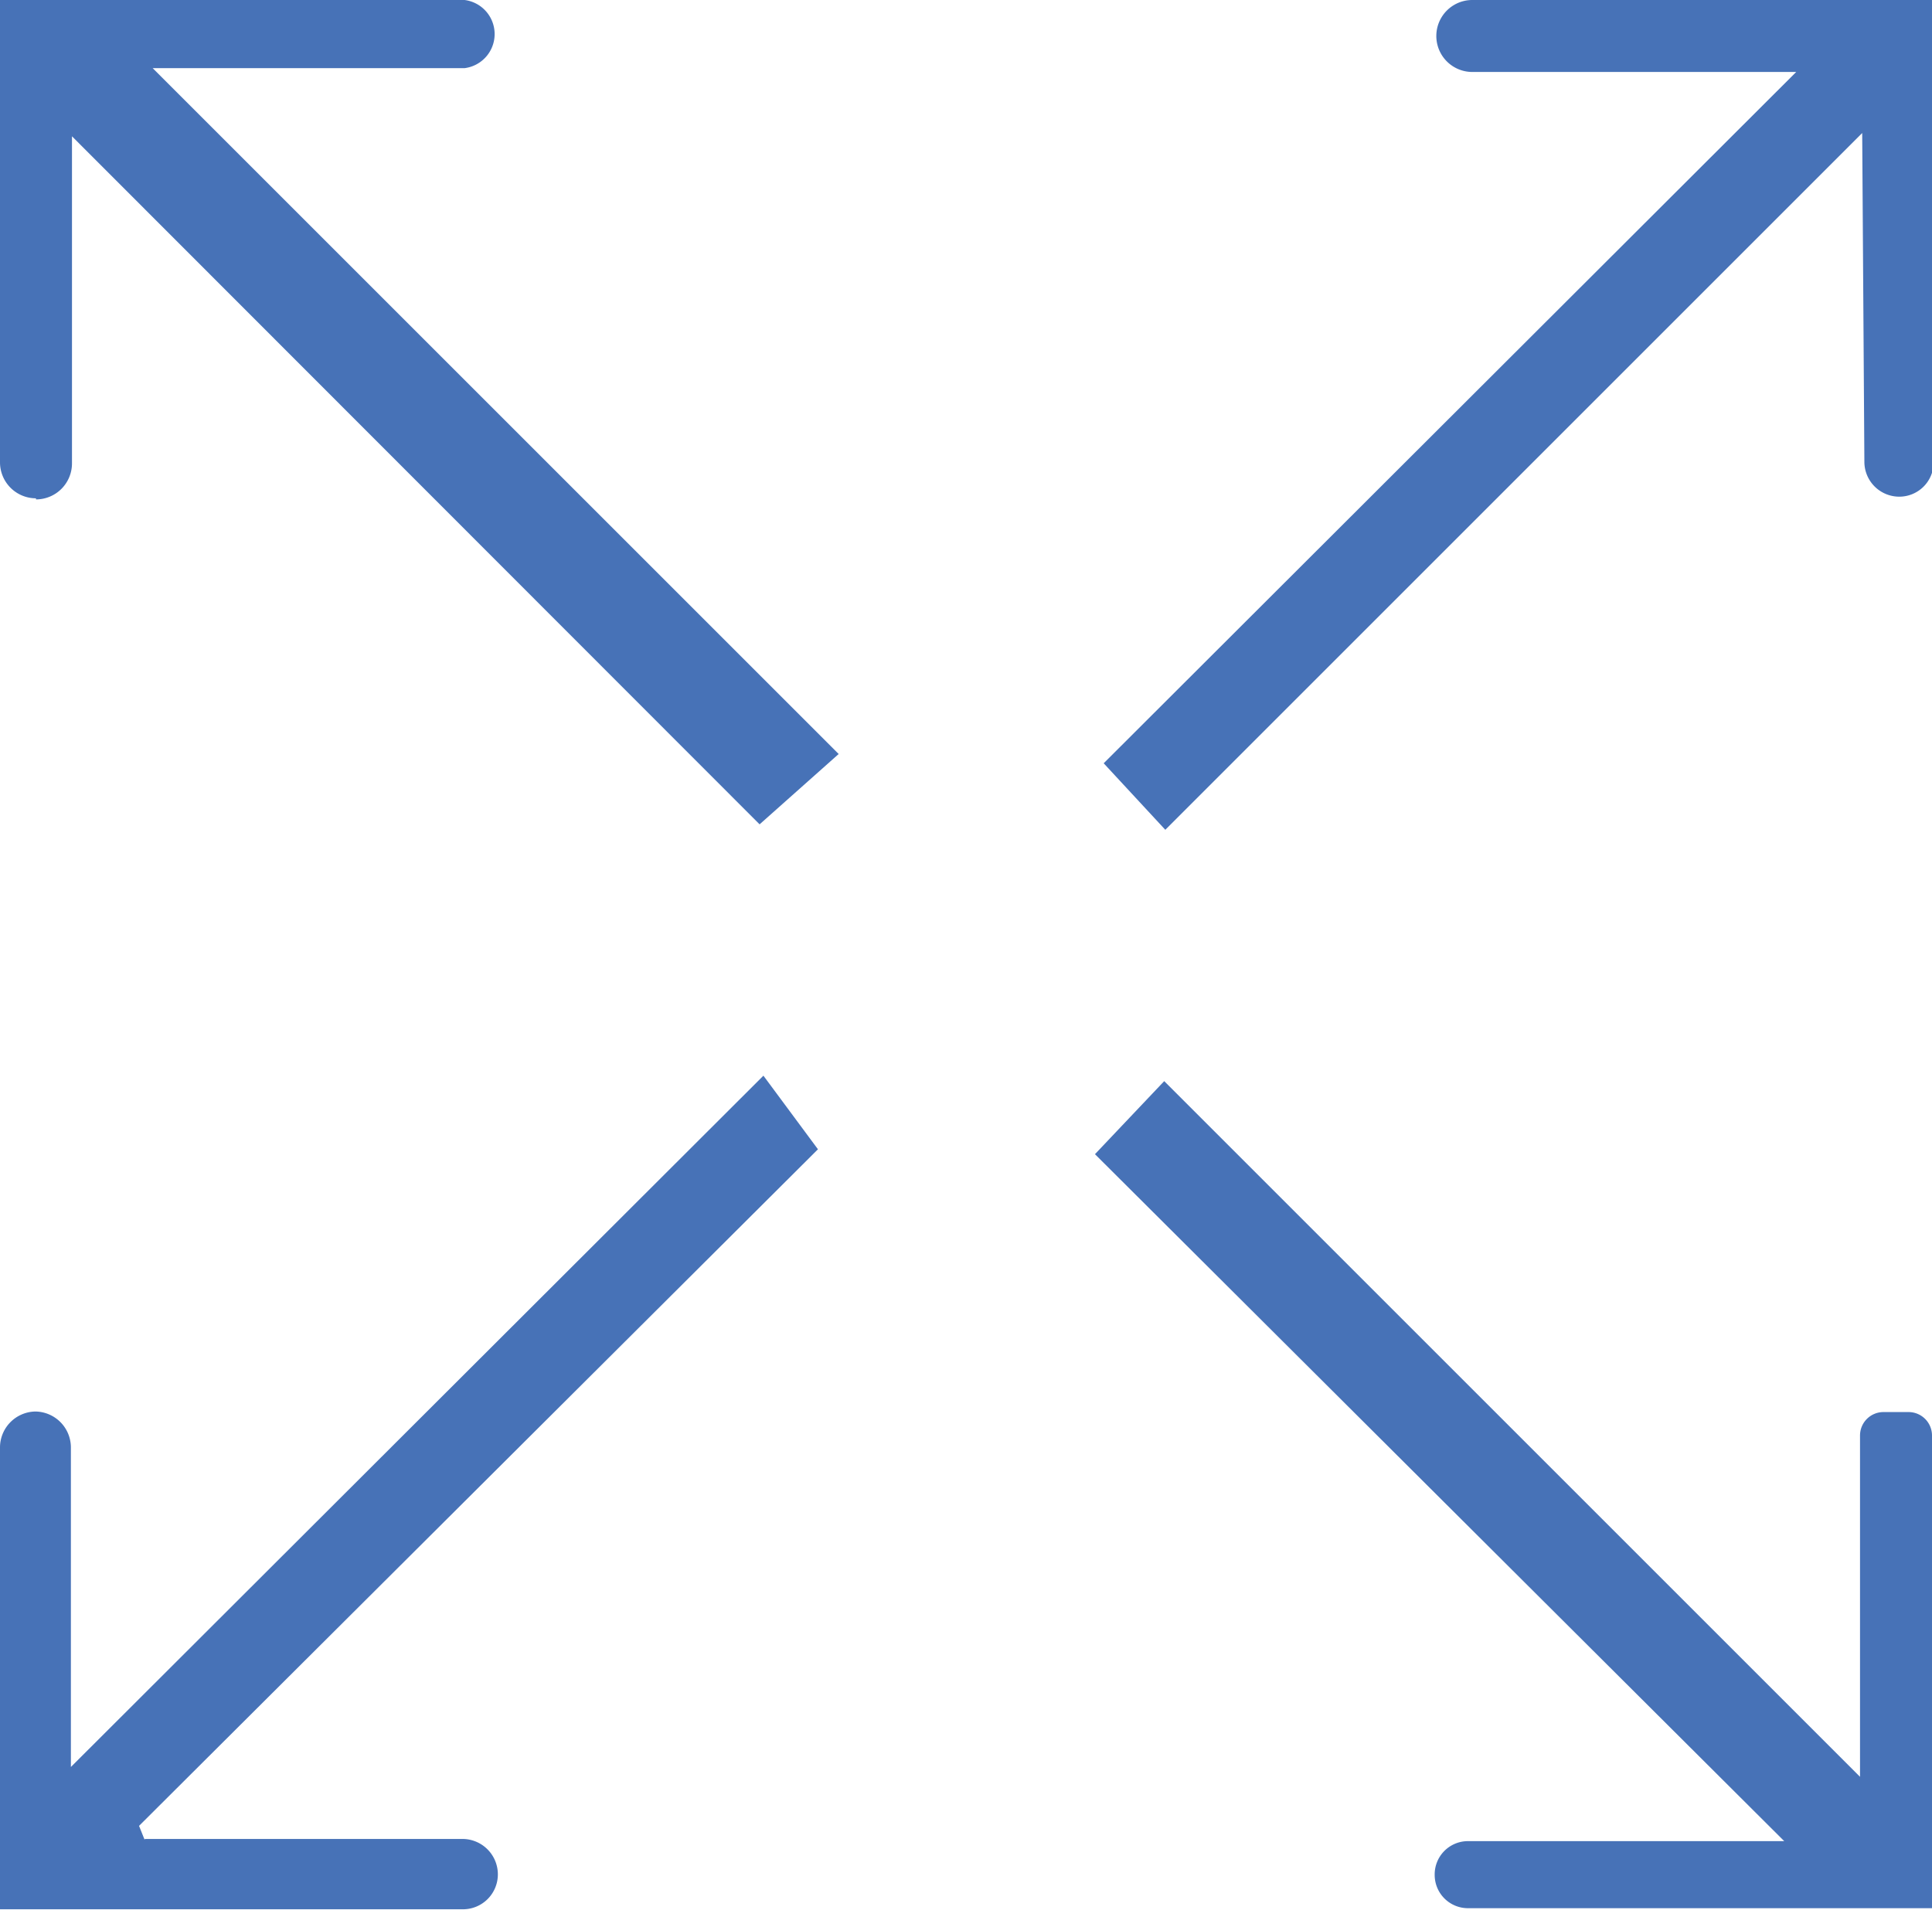 <svg xmlns="http://www.w3.org/2000/svg" viewBox="0 0 35.43 35.03"><title>icon-expansion</title><path d="M.66,9.14h0A.66.66,0,0,1,0,8.48V0H8.52a.63.63,0,0,1,0,1.25H2.8L15.38,13.83l-1.45,1.29L1.32,2.5v6a.66.66,0,0,1-.66.66" fill="#4772b7"/><path d="M34.15,2.44,21.37,15.22,20.24,14,32.94,1.32H27A.66.66,0,0,1,27,0h8.46V8.48a.63.63,0,0,1-.63.63.64.64,0,0,1-.64-.63Z" fill="#4772b7"/><path d="M2.66,33.73H8.49a.65.65,0,0,1,.64.65.64.64,0,0,1-.64.64H0V26.54a.66.66,0,0,1,.65-.65.66.66,0,0,1,.65.65v5.87L14,19.73l1,1.35L2.55,33.49l.1.25" fill="#4772b7"/><path d="M20.08,21.17l1.27-1.34L34.11,32.59V26.33a.43.43,0,0,1,.43-.43H35a.43.43,0,0,1,.43.43V35H26.92a.61.61,0,0,1-.61-.61.61.61,0,0,1,.61-.62h5.8L20.08,21.17" fill="#4772b7"/></svg>